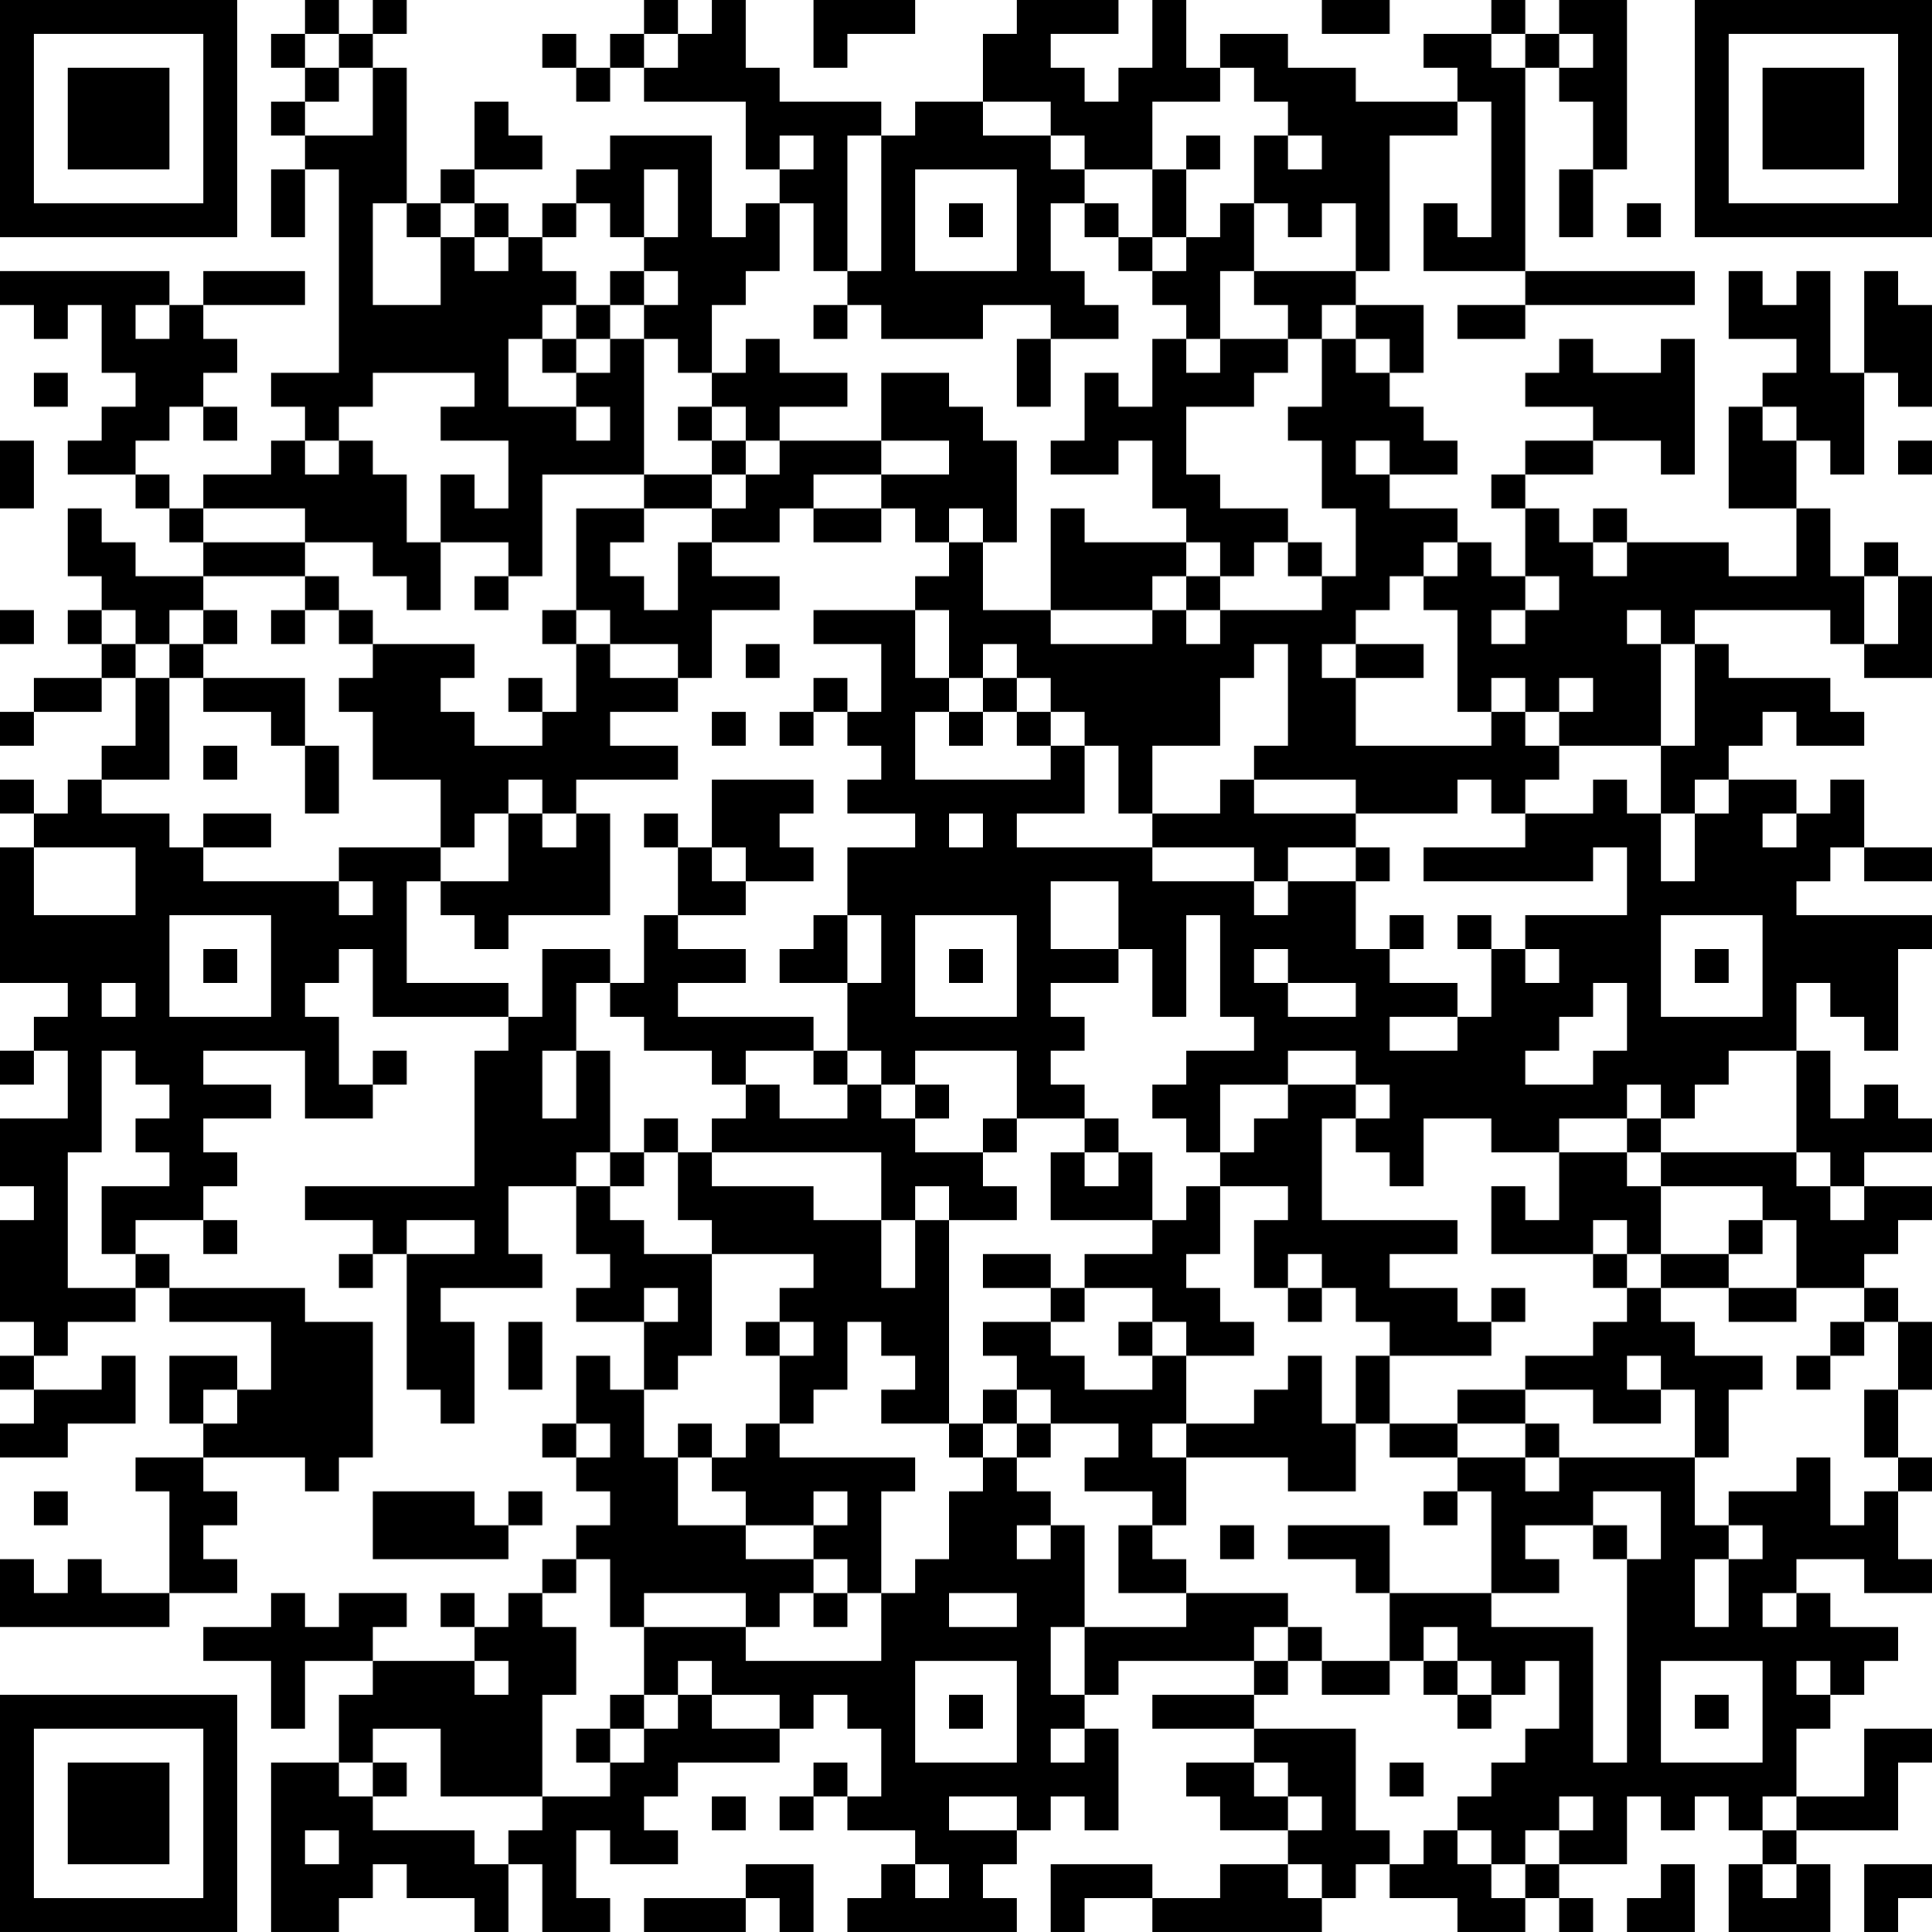 <?xml version="1.0" encoding="UTF-8"?>
<svg xmlns="http://www.w3.org/2000/svg" version="1.1" width="160" height="160" viewBox="0 0 160 160"><rect x="0" y="0" width="160" height="160" fill="#ffffff"/><g transform="scale(2.807)"><g transform="translate(0,0)"><path fill-rule="evenodd" d="M9 0L9 1L8 1L8 2L9 2L9 3L8 3L8 4L9 4L9 5L8 5L8 7L9 7L9 5L10 5L10 11L8 11L8 12L9 12L9 13L8 13L8 14L6 14L6 15L5 15L5 14L4 14L4 13L5 13L5 12L6 12L6 13L7 13L7 12L6 12L6 11L7 11L7 10L6 10L6 9L9 9L9 8L6 8L6 9L5 9L5 8L0 8L0 9L1 9L1 10L2 10L2 9L3 9L3 11L4 11L4 12L3 12L3 13L2 13L2 14L4 14L4 15L5 15L5 16L6 16L6 17L4 17L4 16L3 16L3 15L2 15L2 17L3 17L3 18L2 18L2 19L3 19L3 20L1 20L1 21L0 21L0 22L1 22L1 21L3 21L3 20L4 20L4 22L3 22L3 23L2 23L2 24L1 24L1 23L0 23L0 24L1 24L1 25L0 25L0 29L2 29L2 30L1 30L1 31L0 31L0 32L1 32L1 31L2 31L2 33L0 33L0 35L1 35L1 36L0 36L0 39L1 39L1 40L0 40L0 41L1 41L1 42L0 42L0 43L2 43L2 42L4 42L4 40L3 40L3 41L1 41L1 40L2 40L2 39L4 39L4 38L5 38L5 39L8 39L8 41L7 41L7 40L5 40L5 42L6 42L6 43L4 43L4 44L5 44L5 47L3 47L3 46L2 46L2 47L1 47L1 46L0 46L0 48L5 48L5 47L7 47L7 46L6 46L6 45L7 45L7 44L6 44L6 43L9 43L9 44L10 44L10 43L11 43L11 39L9 39L9 38L5 38L5 37L4 37L4 36L6 36L6 37L7 37L7 36L6 36L6 35L7 35L7 34L6 34L6 33L8 33L8 32L6 32L6 31L9 31L9 33L11 33L11 32L12 32L12 31L11 31L11 32L10 32L10 30L9 30L9 29L10 29L10 28L11 28L11 30L15 30L15 31L14 31L14 35L9 35L9 36L11 36L11 37L10 37L10 38L11 38L11 37L12 37L12 41L13 41L13 42L14 42L14 39L13 39L13 38L16 38L16 37L15 37L15 35L17 35L17 37L18 37L18 38L17 38L17 39L19 39L19 41L18 41L18 40L17 40L17 42L16 42L16 43L17 43L17 44L18 44L18 45L17 45L17 46L16 46L16 47L15 47L15 48L14 48L14 47L13 47L13 48L14 48L14 49L11 49L11 48L12 48L12 47L10 47L10 48L9 48L9 47L8 47L8 48L6 48L6 49L8 49L8 51L9 51L9 49L11 49L11 50L10 50L10 52L8 52L8 57L10 57L10 56L11 56L11 55L12 55L12 56L14 56L14 57L15 57L15 55L16 55L16 57L18 57L18 56L17 56L17 54L18 54L18 55L20 55L20 54L19 54L19 53L20 53L20 52L23 52L23 51L24 51L24 50L25 50L25 51L26 51L26 53L25 53L25 52L24 52L24 53L23 53L23 54L24 54L24 53L25 53L25 54L27 54L27 55L26 55L26 56L25 56L25 57L30 57L30 56L29 56L29 55L30 55L30 54L31 54L31 53L32 53L32 54L33 54L33 51L32 51L32 50L33 50L33 49L37 49L37 50L34 50L34 51L37 51L37 52L35 52L35 53L36 53L36 54L38 54L38 55L36 55L36 56L34 56L34 55L31 55L31 57L32 57L32 56L34 56L34 57L39 57L39 56L40 56L40 55L41 55L41 56L43 56L43 57L45 57L45 56L46 56L46 57L47 57L47 56L46 56L46 55L48 55L48 53L49 53L49 54L50 54L50 53L51 53L51 54L52 54L52 55L51 55L51 57L54 57L54 55L53 55L53 54L56 54L56 52L57 52L57 51L55 51L55 53L53 53L53 51L54 51L54 50L55 50L55 49L56 49L56 48L54 48L54 47L53 47L53 46L55 46L55 47L57 47L57 46L56 46L56 44L57 44L57 43L56 43L56 41L57 41L57 39L56 39L56 38L55 38L55 37L56 37L56 36L57 36L57 35L55 35L55 34L57 34L57 33L56 33L56 32L55 32L55 33L54 33L54 31L53 31L53 29L54 29L54 30L55 30L55 31L56 31L56 28L57 28L57 27L53 27L53 26L54 26L54 25L55 25L55 26L57 26L57 25L55 25L55 23L54 23L54 24L53 24L53 23L51 23L51 22L52 22L52 21L53 21L53 22L55 22L55 21L54 21L54 20L51 20L51 19L50 19L50 18L54 18L54 19L55 19L55 20L57 20L57 17L56 17L56 16L55 16L55 17L54 17L54 15L53 15L53 13L54 13L54 14L55 14L55 11L56 11L56 12L57 12L57 9L56 9L56 8L55 8L55 11L54 11L54 8L53 8L53 9L52 9L52 8L51 8L51 10L53 10L53 11L52 11L52 12L51 12L51 15L53 15L53 17L51 17L51 16L48 16L48 15L47 15L47 16L46 16L46 15L45 15L45 14L47 14L47 13L49 13L49 14L50 14L50 10L49 10L49 11L47 11L47 10L46 10L46 11L45 11L45 12L47 12L47 13L45 13L45 14L44 14L44 15L45 15L45 17L44 17L44 16L43 16L43 15L41 15L41 14L43 14L43 13L42 13L42 12L41 12L41 11L42 11L42 9L40 9L40 8L41 8L41 4L43 4L43 3L44 3L44 7L43 7L43 6L42 6L42 8L45 8L45 9L43 9L43 10L45 10L45 9L50 9L50 8L45 8L45 2L46 2L46 3L47 3L47 5L46 5L46 7L47 7L47 5L48 5L48 0L46 0L46 1L45 1L45 0L44 0L44 1L42 1L42 2L43 2L43 3L40 3L40 2L38 2L38 1L36 1L36 2L35 2L35 0L34 0L34 2L33 2L33 3L32 3L32 2L31 2L31 1L33 1L33 0L30 0L30 1L29 1L29 3L27 3L27 4L26 4L26 3L23 3L23 2L22 2L22 0L21 0L21 1L20 1L20 0L19 0L19 1L18 1L18 2L17 2L17 1L16 1L16 2L17 2L17 3L18 3L18 2L19 2L19 3L22 3L22 5L23 5L23 6L22 6L22 7L21 7L21 4L18 4L18 5L17 5L17 6L16 6L16 7L15 7L15 6L14 6L14 5L16 5L16 4L15 4L15 3L14 3L14 5L13 5L13 6L12 6L12 2L11 2L11 1L12 1L12 0L11 0L11 1L10 1L10 0ZM24 0L24 2L25 2L25 1L27 1L27 0ZM39 0L39 1L41 1L41 0ZM9 1L9 2L10 2L10 3L9 3L9 4L11 4L11 2L10 2L10 1ZM19 1L19 2L20 2L20 1ZM44 1L44 2L45 2L45 1ZM46 1L46 2L47 2L47 1ZM36 2L36 3L34 3L34 5L32 5L32 4L31 4L31 3L29 3L29 4L31 4L31 5L32 5L32 6L31 6L31 8L32 8L32 9L33 9L33 10L31 10L31 9L29 9L29 10L26 10L26 9L25 9L25 8L26 8L26 4L25 4L25 8L24 8L24 6L23 6L23 8L22 8L22 9L21 9L21 11L20 11L20 10L19 10L19 9L20 9L20 8L19 8L19 7L20 7L20 5L19 5L19 7L18 7L18 6L17 6L17 7L16 7L16 8L17 8L17 9L16 9L16 10L15 10L15 12L17 12L17 13L18 13L18 12L17 12L17 11L18 11L18 10L19 10L19 14L16 14L16 17L15 17L15 16L13 16L13 14L14 14L14 15L15 15L15 13L13 13L13 12L14 12L14 11L11 11L11 12L10 12L10 13L9 13L9 14L10 14L10 13L11 13L11 14L12 14L12 16L13 16L13 18L12 18L12 17L11 17L11 16L9 16L9 15L6 15L6 16L9 16L9 17L6 17L6 18L5 18L5 19L4 19L4 18L3 18L3 19L4 19L4 20L5 20L5 23L3 23L3 24L5 24L5 25L6 25L6 26L10 26L10 27L11 27L11 26L10 26L10 25L13 25L13 26L12 26L12 29L15 29L15 30L16 30L16 28L18 28L18 29L17 29L17 31L16 31L16 33L17 33L17 31L18 31L18 34L17 34L17 35L18 35L18 36L19 36L19 37L21 37L21 40L20 40L20 41L19 41L19 43L20 43L20 45L22 45L22 46L24 46L24 47L23 47L23 48L22 48L22 47L19 47L19 48L18 48L18 46L17 46L17 47L16 47L16 48L17 48L17 50L16 50L16 53L13 53L13 51L11 51L11 52L10 52L10 53L11 53L11 54L14 54L14 55L15 55L15 54L16 54L16 53L18 53L18 52L19 52L19 51L20 51L20 50L21 50L21 51L23 51L23 50L21 50L21 49L20 49L20 50L19 50L19 48L22 48L22 49L26 49L26 47L27 47L27 46L28 46L28 44L29 44L29 43L30 43L30 44L31 44L31 45L30 45L30 46L31 46L31 45L32 45L32 48L31 48L31 50L32 50L32 48L35 48L35 47L38 47L38 48L37 48L37 49L38 49L38 50L37 50L37 51L40 51L40 54L41 54L41 55L42 55L42 54L43 54L43 55L44 55L44 56L45 56L45 55L46 55L46 54L47 54L47 53L46 53L46 54L45 54L45 55L44 55L44 54L43 54L43 53L44 53L44 52L45 52L45 51L46 51L46 49L45 49L45 50L44 50L44 49L43 49L43 48L42 48L42 49L41 49L41 47L44 47L44 48L47 48L47 52L48 52L48 46L49 46L49 44L47 44L47 45L45 45L45 46L46 46L46 47L44 47L44 44L43 44L43 43L45 43L45 44L46 44L46 43L50 43L50 45L51 45L51 46L50 46L50 48L51 48L51 46L52 46L52 45L51 45L51 44L53 44L53 43L54 43L54 45L55 45L55 44L56 44L56 43L55 43L55 41L56 41L56 39L55 39L55 38L53 38L53 36L52 36L52 35L49 35L49 34L53 34L53 35L54 35L54 36L55 36L55 35L54 35L54 34L53 34L53 31L51 31L51 32L50 32L50 33L49 33L49 32L48 32L48 33L46 33L46 34L44 34L44 33L42 33L42 35L41 35L41 34L40 34L40 33L41 33L41 32L40 32L40 31L38 31L38 32L36 32L36 34L35 34L35 33L34 33L34 32L35 32L35 31L37 31L37 30L36 30L36 27L35 27L35 30L34 30L34 28L33 28L33 26L31 26L31 28L33 28L33 29L31 29L31 30L32 30L32 31L31 31L31 32L32 32L32 33L30 33L30 31L27 31L27 32L26 32L26 31L25 31L25 29L26 29L26 27L25 27L25 25L27 25L27 24L25 24L25 23L26 23L26 22L25 22L25 21L26 21L26 19L24 19L24 18L27 18L27 20L28 20L28 21L27 21L27 23L31 23L31 22L32 22L32 24L30 24L30 25L34 25L34 26L37 26L37 27L38 27L38 26L40 26L40 28L41 28L41 29L43 29L43 30L41 30L41 31L43 31L43 30L44 30L44 28L45 28L45 29L46 29L46 28L45 28L45 27L48 27L48 25L47 25L47 26L42 26L42 25L45 25L45 24L47 24L47 23L48 23L48 24L49 24L49 26L50 26L50 24L51 24L51 23L50 23L50 24L49 24L49 22L50 22L50 19L49 19L49 18L48 18L48 19L49 19L49 22L46 22L46 21L47 21L47 20L46 20L46 21L45 21L45 20L44 20L44 21L43 21L43 18L42 18L42 17L43 17L43 16L42 16L42 17L41 17L41 18L40 18L40 19L39 19L39 20L40 20L40 22L44 22L44 21L45 21L45 22L46 22L46 23L45 23L45 24L44 24L44 23L43 23L43 24L40 24L40 23L37 23L37 22L38 22L38 19L37 19L37 20L36 20L36 22L34 22L34 24L33 24L33 22L32 22L32 21L31 21L31 20L30 20L30 19L29 19L29 20L28 20L28 18L27 18L27 17L28 17L28 16L29 16L29 18L31 18L31 19L34 19L34 18L35 18L35 19L36 19L36 18L39 18L39 17L40 17L40 15L39 15L39 13L38 13L38 12L39 12L39 10L40 10L40 11L41 11L41 10L40 10L40 9L39 9L39 10L38 10L38 9L37 9L37 8L40 8L40 6L39 6L39 7L38 7L38 6L37 6L37 4L38 4L38 5L39 5L39 4L38 4L38 3L37 3L37 2ZM23 4L23 5L24 5L24 4ZM35 4L35 5L34 5L34 7L33 7L33 6L32 6L32 7L33 7L33 8L34 8L34 9L35 9L35 10L34 10L34 12L33 12L33 11L32 11L32 13L31 13L31 14L33 14L33 13L34 13L34 15L35 15L35 16L32 16L32 15L31 15L31 18L34 18L34 17L35 17L35 18L36 18L36 17L37 17L37 16L38 16L38 17L39 17L39 16L38 16L38 15L36 15L36 14L35 14L35 12L37 12L37 11L38 11L38 10L36 10L36 8L37 8L37 6L36 6L36 7L35 7L35 5L36 5L36 4ZM27 5L27 8L30 8L30 5ZM11 6L11 9L13 9L13 7L14 7L14 8L15 8L15 7L14 7L14 6L13 6L13 7L12 7L12 6ZM28 6L28 7L29 7L29 6ZM48 6L48 7L49 7L49 6ZM34 7L34 8L35 8L35 7ZM18 8L18 9L17 9L17 10L16 10L16 11L17 11L17 10L18 10L18 9L19 9L19 8ZM4 9L4 10L5 10L5 9ZM24 9L24 10L25 10L25 9ZM22 10L22 11L21 11L21 12L20 12L20 13L21 13L21 14L19 14L19 15L17 15L17 18L16 18L16 19L17 19L17 21L16 21L16 20L15 20L15 21L16 21L16 22L14 22L14 21L13 21L13 20L14 20L14 19L11 19L11 18L10 18L10 17L9 17L9 18L8 18L8 19L9 19L9 18L10 18L10 19L11 19L11 20L10 20L10 21L11 21L11 23L13 23L13 25L14 25L14 24L15 24L15 26L13 26L13 27L14 27L14 28L15 28L15 27L18 27L18 24L17 24L17 23L20 23L20 22L18 22L18 21L20 21L20 20L21 20L21 18L23 18L23 17L21 17L21 16L23 16L23 15L24 15L24 16L26 16L26 15L27 15L27 16L28 16L28 15L29 15L29 16L30 16L30 13L29 13L29 12L28 12L28 11L26 11L26 13L23 13L23 12L25 12L25 11L23 11L23 10ZM30 10L30 12L31 12L31 10ZM35 10L35 11L36 11L36 10ZM1 11L1 12L2 12L2 11ZM21 12L21 13L22 13L22 14L21 14L21 15L19 15L19 16L18 16L18 17L19 17L19 18L20 18L20 16L21 16L21 15L22 15L22 14L23 14L23 13L22 13L22 12ZM52 12L52 13L53 13L53 12ZM0 13L0 15L1 15L1 13ZM26 13L26 14L24 14L24 15L26 15L26 14L28 14L28 13ZM40 13L40 14L41 14L41 13ZM56 13L56 14L57 14L57 13ZM35 16L35 17L36 17L36 16ZM47 16L47 17L48 17L48 16ZM14 17L14 18L15 18L15 17ZM45 17L45 18L44 18L44 19L45 19L45 18L46 18L46 17ZM55 17L55 19L56 19L56 17ZM0 18L0 19L1 19L1 18ZM6 18L6 19L5 19L5 20L6 20L6 21L8 21L8 22L9 22L9 24L10 24L10 22L9 22L9 20L6 20L6 19L7 19L7 18ZM17 18L17 19L18 19L18 20L20 20L20 19L18 19L18 18ZM22 19L22 20L23 20L23 19ZM40 19L40 20L42 20L42 19ZM24 20L24 21L23 21L23 22L24 22L24 21L25 21L25 20ZM29 20L29 21L28 21L28 22L29 22L29 21L30 21L30 22L31 22L31 21L30 21L30 20ZM21 21L21 22L22 22L22 21ZM6 22L6 23L7 23L7 22ZM15 23L15 24L16 24L16 25L17 25L17 24L16 24L16 23ZM21 23L21 25L20 25L20 24L19 24L19 25L20 25L20 27L19 27L19 29L18 29L18 30L19 30L19 31L21 31L21 32L22 32L22 33L21 33L21 34L20 34L20 33L19 33L19 34L18 34L18 35L19 35L19 34L20 34L20 36L21 36L21 37L24 37L24 38L23 38L23 39L22 39L22 40L23 40L23 42L22 42L22 43L21 43L21 42L20 42L20 43L21 43L21 44L22 44L22 45L24 45L24 46L25 46L25 47L24 47L24 48L25 48L25 47L26 47L26 44L27 44L27 43L23 43L23 42L24 42L24 41L25 41L25 39L26 39L26 40L27 40L27 41L26 41L26 42L28 42L28 43L29 43L29 42L30 42L30 43L31 43L31 42L33 42L33 43L32 43L32 44L34 44L34 45L33 45L33 47L35 47L35 46L34 46L34 45L35 45L35 43L38 43L38 44L40 44L40 42L41 42L41 43L43 43L43 42L45 42L45 43L46 43L46 42L45 42L45 41L47 41L47 42L49 42L49 41L50 41L50 43L51 43L51 41L52 41L52 40L50 40L50 39L49 39L49 38L51 38L51 39L53 39L53 38L51 38L51 37L52 37L52 36L51 36L51 37L49 37L49 35L48 35L48 34L49 34L49 33L48 33L48 34L46 34L46 36L45 36L45 35L44 35L44 37L47 37L47 38L48 38L48 39L47 39L47 40L45 40L45 41L43 41L43 42L41 42L41 40L44 40L44 39L45 39L45 38L44 38L44 39L43 39L43 38L41 38L41 37L43 37L43 36L39 36L39 33L40 33L40 32L38 32L38 33L37 33L37 34L36 34L36 35L35 35L35 36L34 36L34 34L33 34L33 33L32 33L32 34L31 34L31 36L34 36L34 37L32 37L32 38L31 38L31 37L29 37L29 38L31 38L31 39L29 39L29 40L30 40L30 41L29 41L29 42L28 42L28 36L30 36L30 35L29 35L29 34L30 34L30 33L29 33L29 34L27 34L27 33L28 33L28 32L27 32L27 33L26 33L26 32L25 32L25 31L24 31L24 30L20 30L20 29L22 29L22 28L20 28L20 27L22 27L22 26L24 26L24 25L23 25L23 24L24 24L24 23ZM36 23L36 24L34 24L34 25L37 25L37 26L38 26L38 25L40 25L40 26L41 26L41 25L40 25L40 24L37 24L37 23ZM6 24L6 25L8 25L8 24ZM28 24L28 25L29 25L29 24ZM52 24L52 25L53 25L53 24ZM1 25L1 27L4 27L4 25ZM21 25L21 26L22 26L22 25ZM5 27L5 30L8 30L8 27ZM24 27L24 28L23 28L23 29L25 29L25 27ZM27 27L27 30L30 30L30 27ZM41 27L41 28L42 28L42 27ZM43 27L43 28L44 28L44 27ZM49 27L49 30L52 30L52 27ZM6 28L6 29L7 29L7 28ZM28 28L28 29L29 29L29 28ZM37 28L37 29L38 29L38 30L40 30L40 29L38 29L38 28ZM50 28L50 29L51 29L51 28ZM3 29L3 30L4 30L4 29ZM47 29L47 30L46 30L46 31L45 31L45 32L47 32L47 31L48 31L48 29ZM3 31L3 34L2 34L2 38L4 38L4 37L3 37L3 35L5 35L5 34L4 34L4 33L5 33L5 32L4 32L4 31ZM22 31L22 32L23 32L23 33L25 33L25 32L24 32L24 31ZM21 34L21 35L24 35L24 36L26 36L26 38L27 38L27 36L28 36L28 35L27 35L27 36L26 36L26 34ZM32 34L32 35L33 35L33 34ZM36 35L36 37L35 37L35 38L36 38L36 39L37 39L37 40L35 40L35 39L34 39L34 38L32 38L32 39L31 39L31 40L32 40L32 41L34 41L34 40L35 40L35 42L34 42L34 43L35 43L35 42L37 42L37 41L38 41L38 40L39 40L39 42L40 42L40 40L41 40L41 39L40 39L40 38L39 38L39 37L38 37L38 38L37 38L37 36L38 36L38 35ZM12 36L12 37L14 37L14 36ZM47 36L47 37L48 37L48 38L49 38L49 37L48 37L48 36ZM19 38L19 39L20 39L20 38ZM38 38L38 39L39 39L39 38ZM15 39L15 41L16 41L16 39ZM23 39L23 40L24 40L24 39ZM33 39L33 40L34 40L34 39ZM54 39L54 40L53 40L53 41L54 41L54 40L55 40L55 39ZM48 40L48 41L49 41L49 40ZM6 41L6 42L7 42L7 41ZM30 41L30 42L31 42L31 41ZM17 42L17 43L18 43L18 42ZM1 44L1 45L2 45L2 44ZM11 44L11 46L15 46L15 45L16 45L16 44L15 44L15 45L14 45L14 44ZM24 44L24 45L25 45L25 44ZM42 44L42 45L43 45L43 44ZM36 45L36 46L37 46L37 45ZM38 45L38 46L40 46L40 47L41 47L41 45ZM47 45L47 46L48 46L48 45ZM28 47L28 48L30 48L30 47ZM52 47L52 48L53 48L53 47ZM38 48L38 49L39 49L39 50L41 50L41 49L39 49L39 48ZM14 49L14 50L15 50L15 49ZM27 49L27 52L30 52L30 49ZM42 49L42 50L43 50L43 51L44 51L44 50L43 50L43 49ZM49 49L49 52L52 52L52 49ZM53 49L53 50L54 50L54 49ZM18 50L18 51L17 51L17 52L18 52L18 51L19 51L19 50ZM28 50L28 51L29 51L29 50ZM50 50L50 51L51 51L51 50ZM31 51L31 52L32 52L32 51ZM11 52L11 53L12 53L12 52ZM37 52L37 53L38 53L38 54L39 54L39 53L38 53L38 52ZM41 52L41 53L42 53L42 52ZM21 53L21 54L22 54L22 53ZM28 53L28 54L30 54L30 53ZM52 53L52 54L53 54L53 53ZM9 54L9 55L10 55L10 54ZM22 55L22 56L19 56L19 57L22 57L22 56L23 56L23 57L24 57L24 55ZM27 55L27 56L28 56L28 55ZM38 55L38 56L39 56L39 55ZM49 55L49 56L48 56L48 57L50 57L50 55ZM52 55L52 56L53 56L53 55ZM55 55L55 57L56 57L56 56L57 56L57 55ZM0 0L0 7L7 7L7 0ZM1 1L1 6L6 6L6 1ZM2 2L2 5L5 5L5 2ZM50 0L50 7L57 7L57 0ZM51 1L51 6L56 6L56 1ZM52 2L52 5L55 5L55 2ZM0 50L0 57L7 57L7 50ZM1 51L1 56L6 56L6 51ZM2 52L2 55L5 55L5 52Z" fill="#000000"/></g></g></svg>
